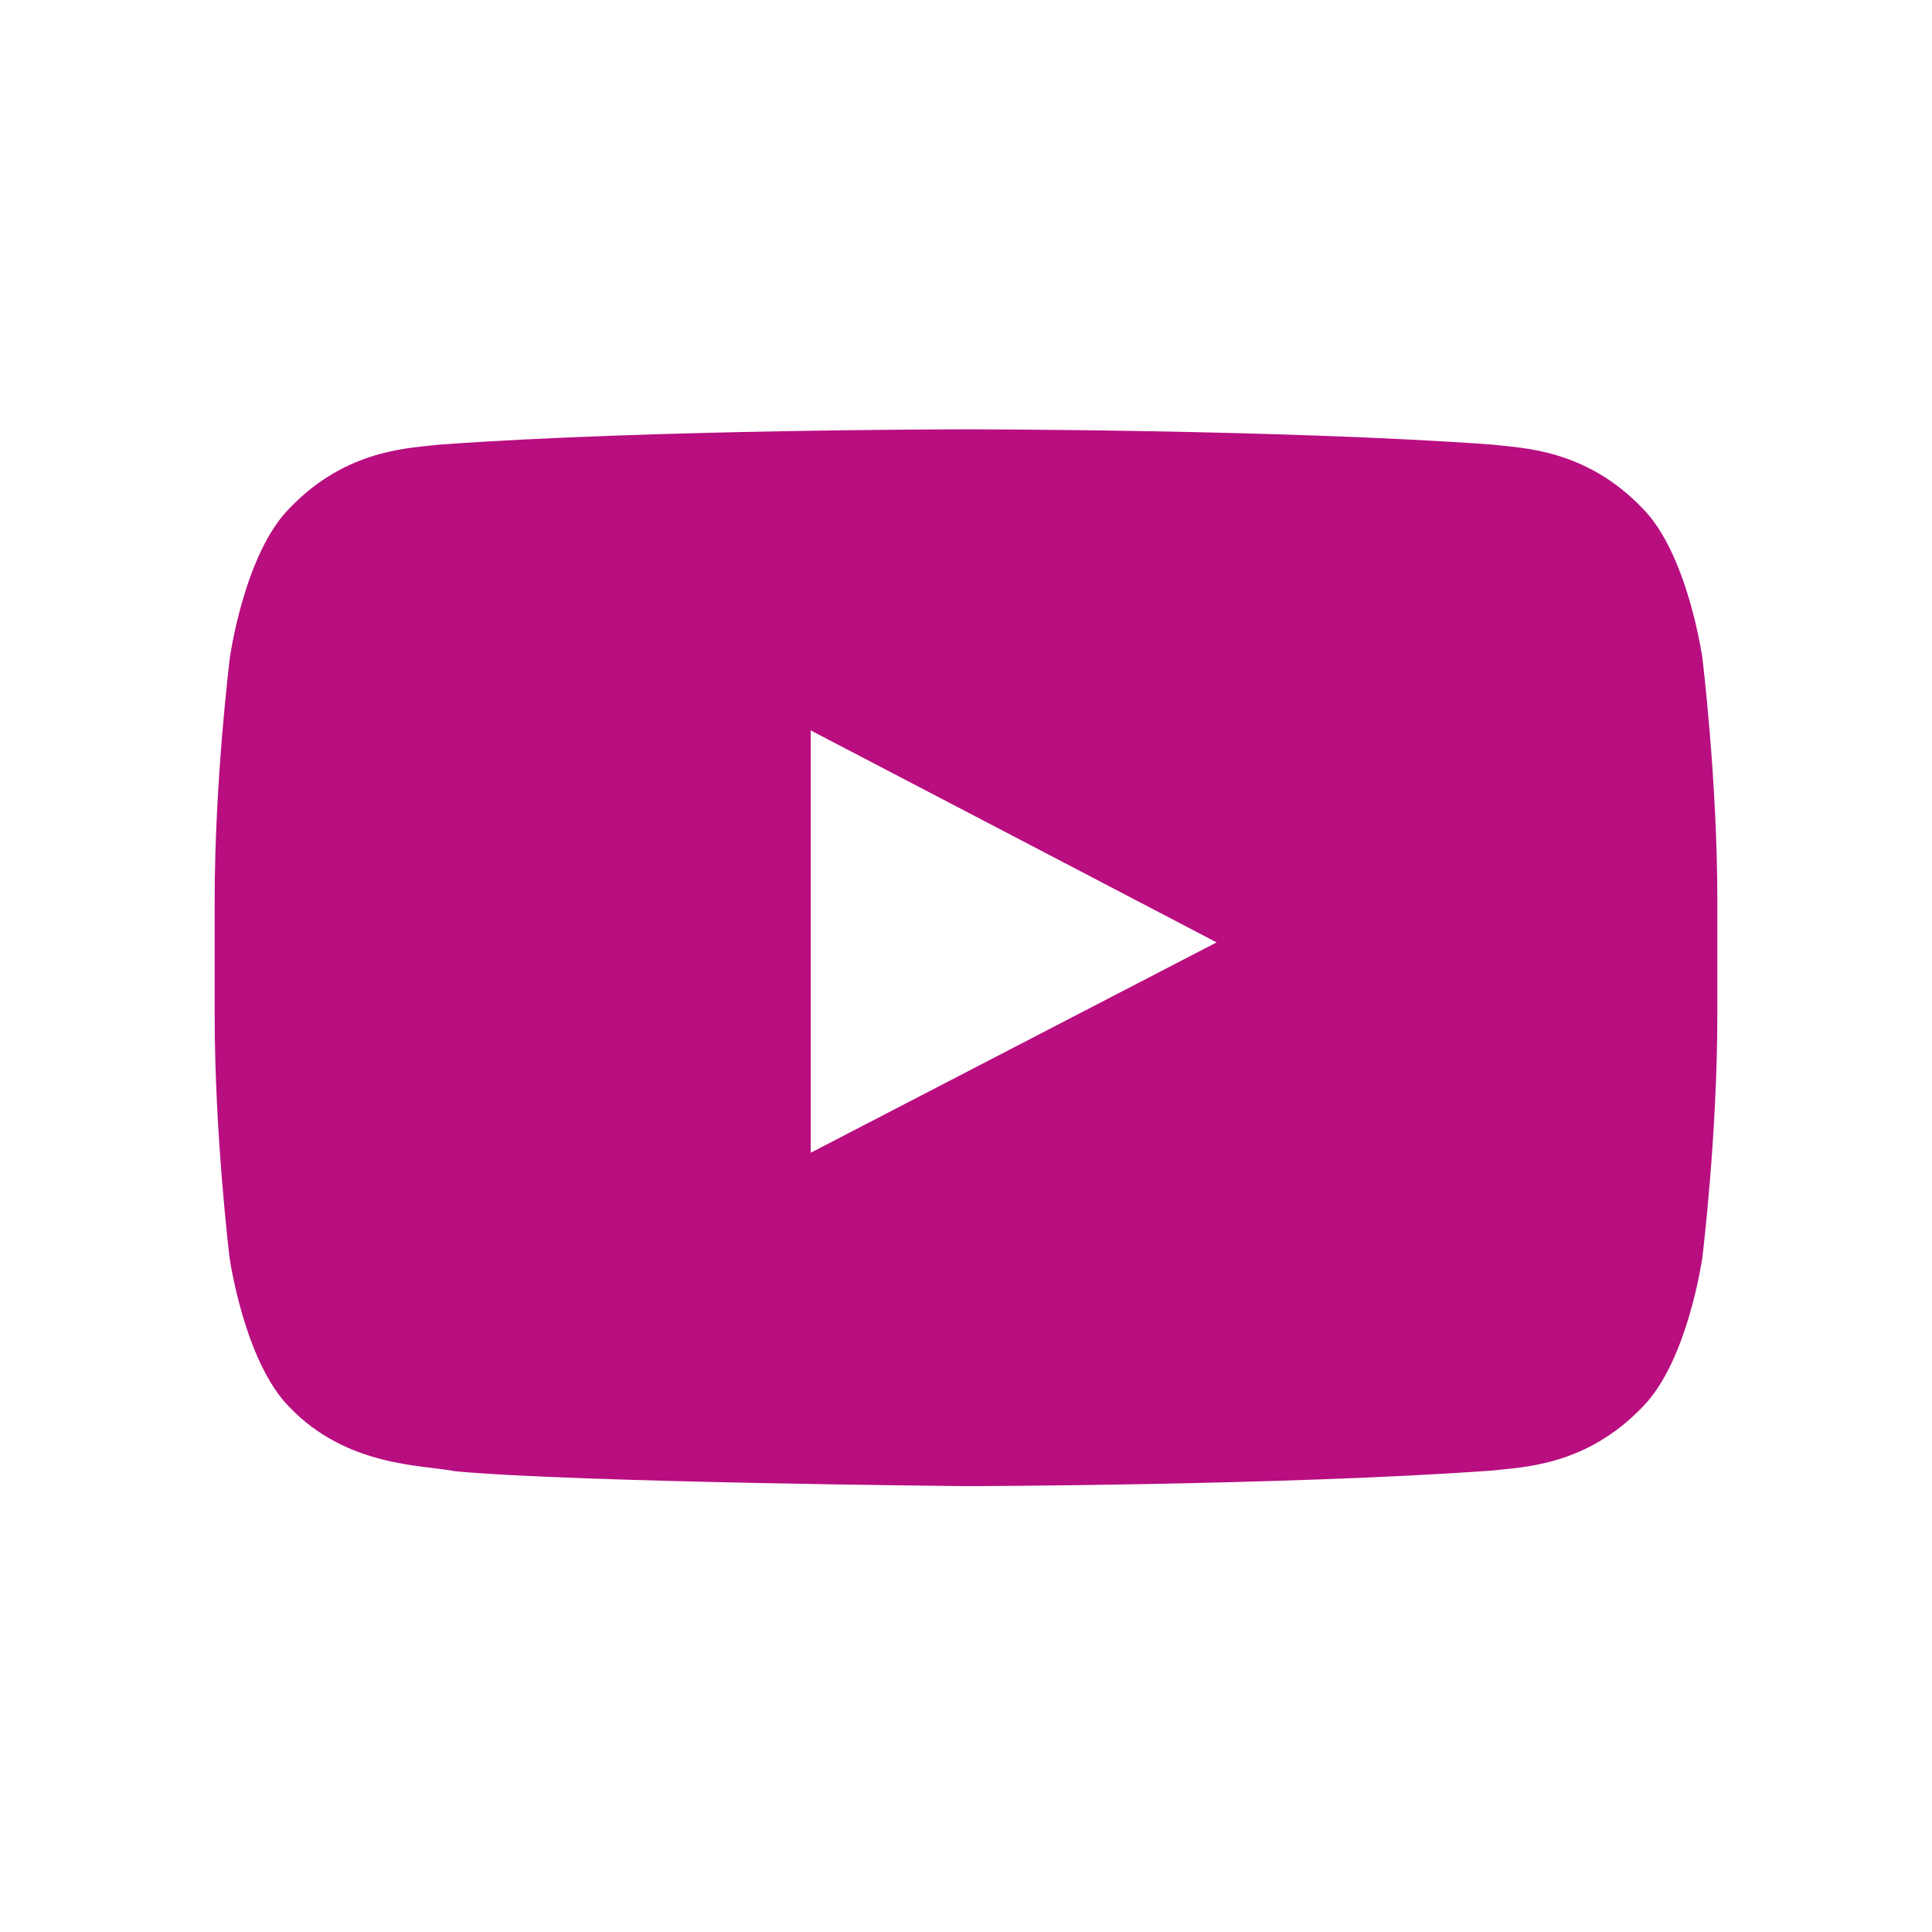 <?xml version="1.0" encoding="UTF-8"?> <svg xmlns="http://www.w3.org/2000/svg" viewBox="0 0 18.00 18.00" data-guides="{&quot;vertical&quot;:[],&quot;horizontal&quot;:[]}"><defs></defs><path fill="#b80e80" stroke="none" fill-opacity="1" stroke-width="1" stroke-opacity="1" id="tSvge66308e228" title="Path 4" d="M15.86 6.125C15.86 6.125 15.724 5.159 15.303 4.736C14.769 4.178 14.173 4.175 13.9 4.142C11.942 4 9.003 4 9.003 4C9.001 4 8.999 4 8.997 4C8.997 4 6.058 4 4.1 4.142C3.826 4.175 3.23 4.178 2.697 4.736C2.276 5.159 2.142 6.125 2.142 6.125C2.142 6.125 2 7.259 2 8.391C2 8.745 2 9.099 2 9.452C2 10.584 2.139 11.719 2.139 11.719C2.139 11.719 2.276 12.684 2.695 13.108C3.228 13.666 3.928 13.647 4.239 13.707C5.361 13.813 9 13.846 9 13.846C9 13.846 11.942 13.841 13.9 13.701C14.173 13.668 14.769 13.666 15.303 13.108C15.724 12.684 15.86 11.719 15.86 11.719C15.86 11.719 16 10.587 16 9.452C16 9.099 16 8.745 16 8.391C16 7.259 15.86 6.125 15.86 6.125ZM7.553 10.74C7.553 9.428 7.553 8.117 7.553 6.805C8.814 7.463 10.075 8.121 11.335 8.78C10.075 9.433 8.814 10.086 7.553 10.74Z"></path></svg> 